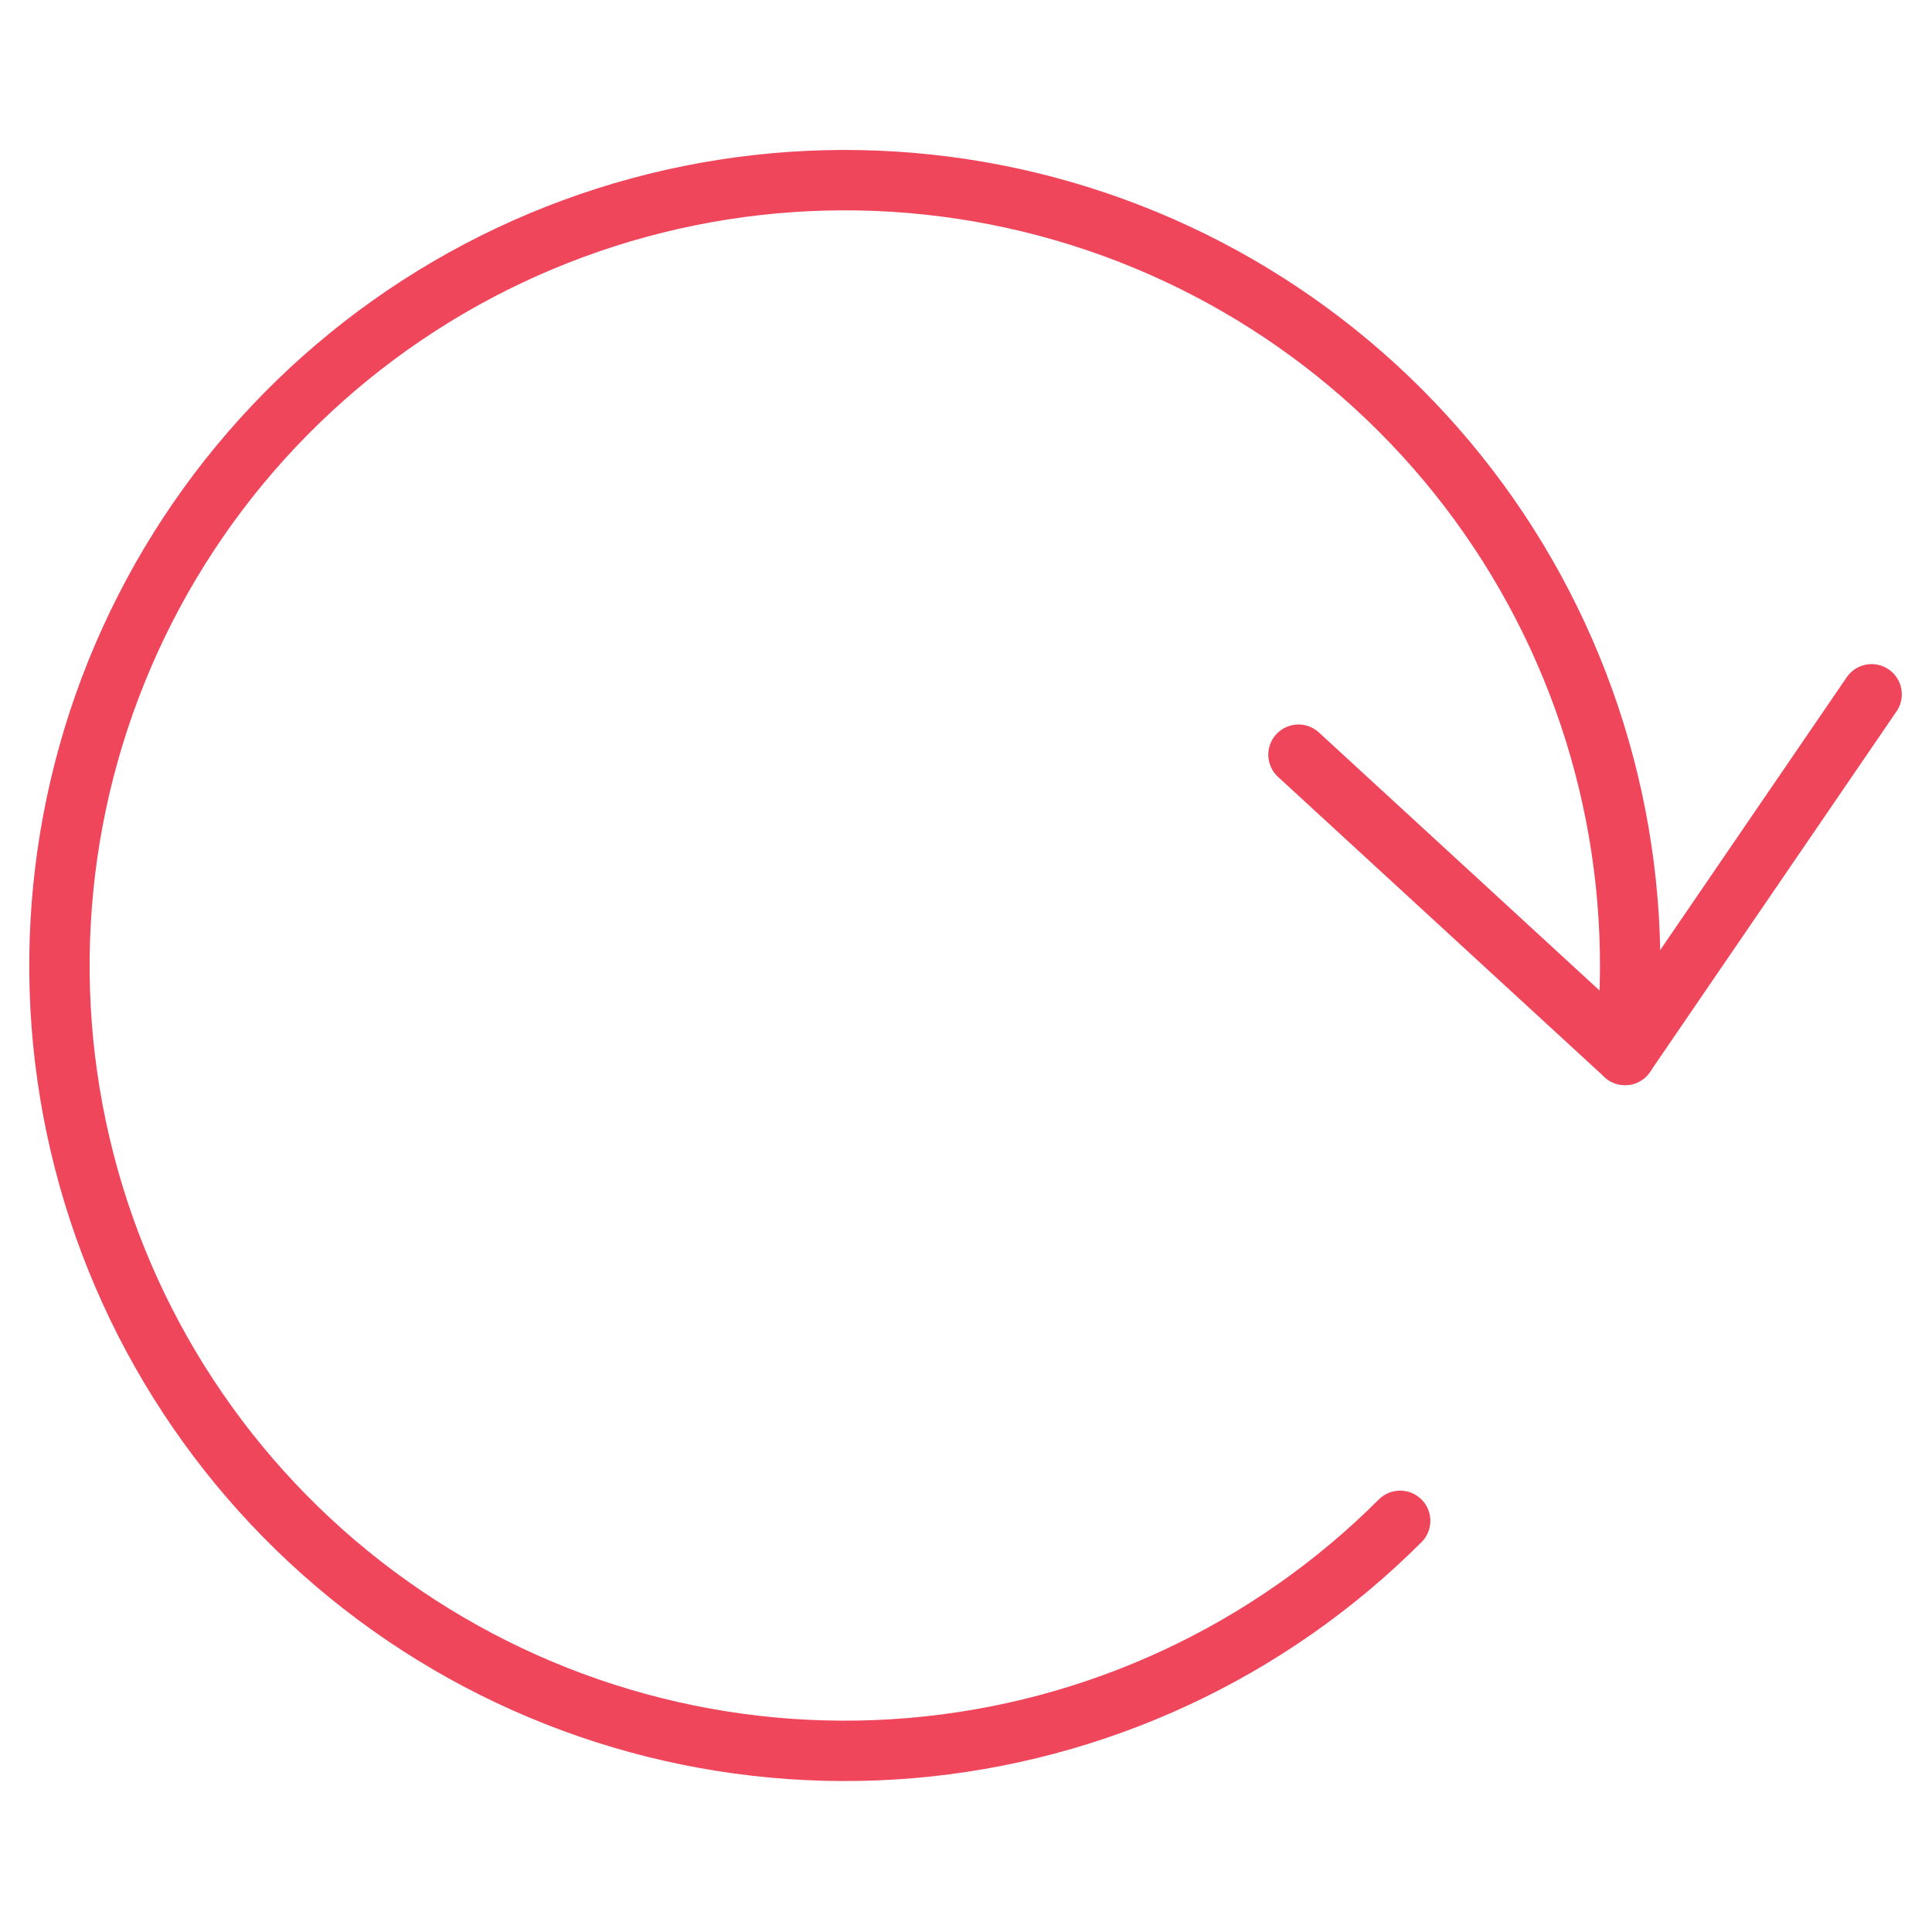 <svg width="64" height="64" viewBox="0 0 64 64" fill="none" xmlns="http://www.w3.org/2000/svg">
<path d="M53.832 34.947C54.532 28.84 53.048 22.683 49.642 17.567C46.236 12.45 41.128 8.705 35.224 6.995C29.32 5.285 23.002 5.72 17.388 8.224C11.775 10.727 7.229 15.138 4.557 20.673C1.884 26.208 1.258 32.511 2.789 38.464C4.32 44.416 7.91 49.635 12.921 53.194C17.932 56.753 24.041 58.423 30.166 57.908C36.291 57.393 42.036 54.725 46.382 50.379" stroke="#EF465C" stroke-width="2" stroke-miterlimit="10" stroke-linecap="round" stroke-linejoin="round"/>
<path d="M62 23L53.832 34.947L43.014 25" stroke="#EF465C" stroke-width="2" stroke-miterlimit="10" stroke-linecap="round" stroke-linejoin="round"/>
</svg>
